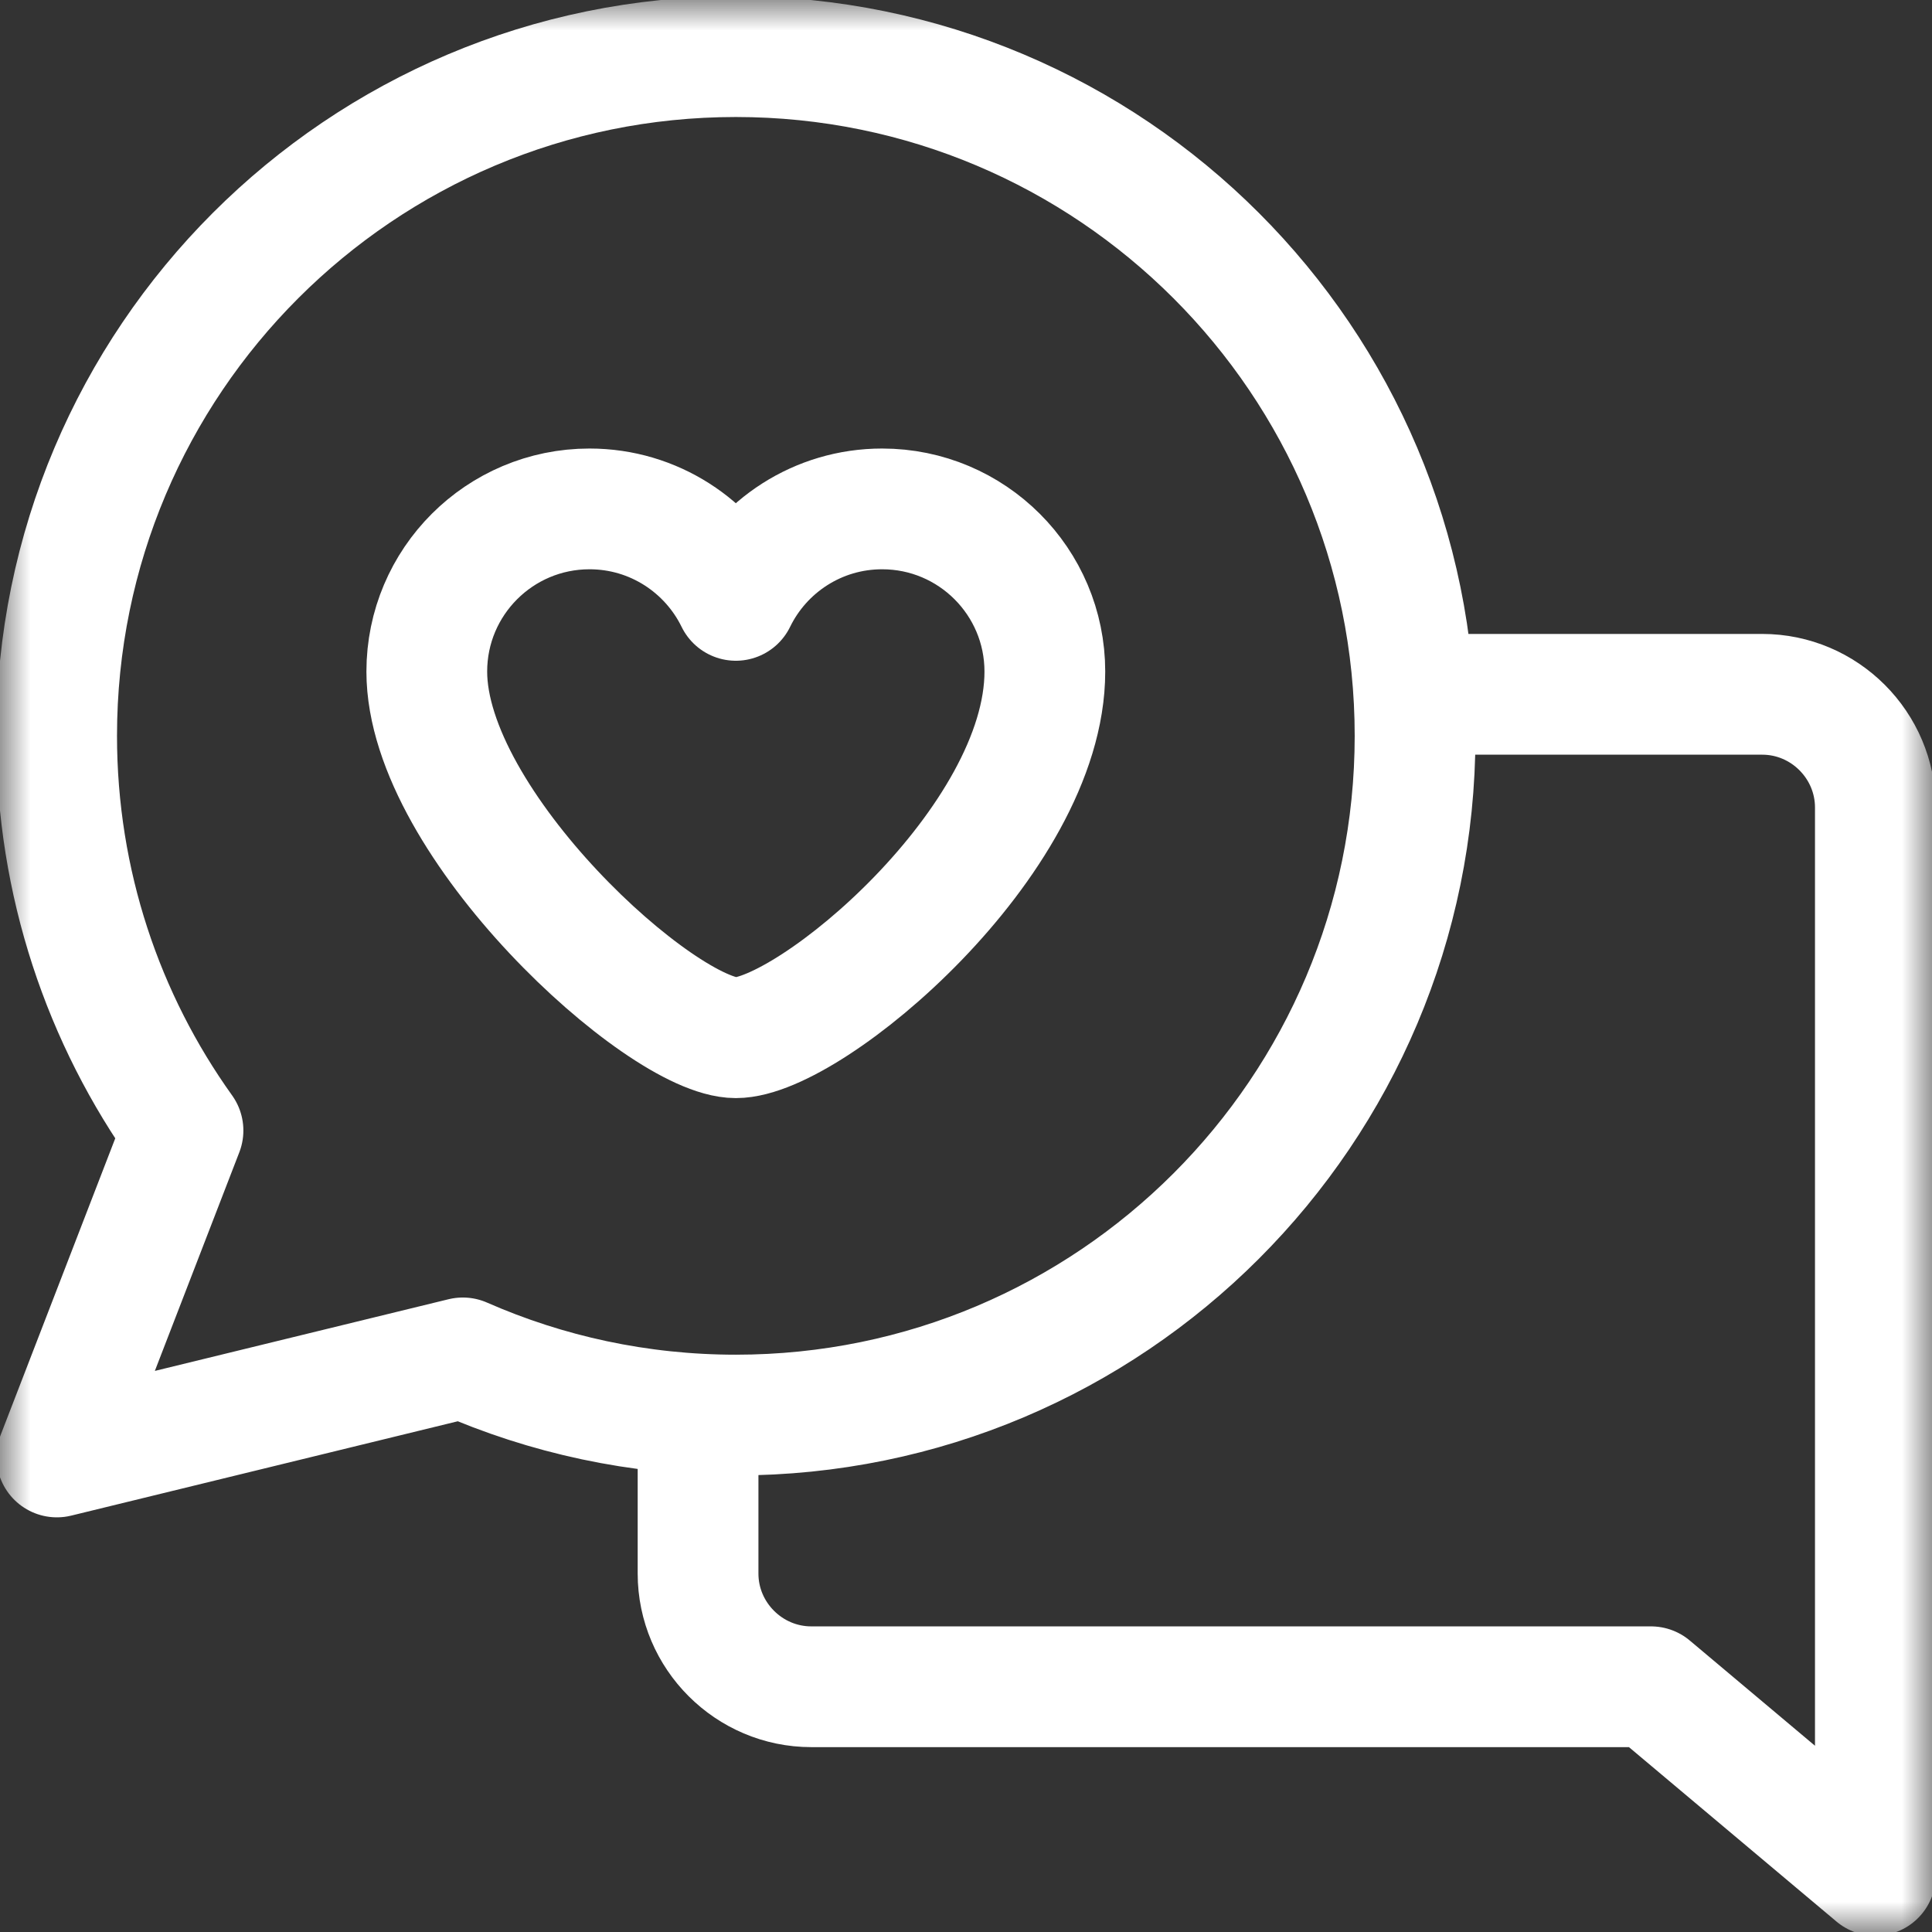 <svg xmlns="http://www.w3.org/2000/svg" fill="none" viewBox="0 0 32 32" height="32" width="32">
<rect x="0" y="0" width="32" height="32" fill="#333333" stroke="none"/>
<mask height="32" width="32" y="0" x="0" maskUnits="userSpaceOnUse" style="mask-type:luminance" id="mask0_2259_13097">
<path fill="white" d="M0 0H32V32H0V0Z"></path>
</mask>
<g mask="url(#mask0_2259_13097)">
<path stroke-linejoin="round" stroke-linecap="round" stroke-miterlimit="22.926" stroke-width="2" stroke="white" d="M23.688 11.5H29.188C30.219 11.5 31.062 12.344 31.062 13.375V31.062L27.345 27.938H13.438C12.406 27.938 11.562 27.094 11.562 26.063V23.563"></path>
<path stroke-linejoin="round" stroke-linecap="round" stroke-miterlimit="22.926" stroke-width="2" stroke="white" d="M12.188 0.938C18.401 0.938 23.438 5.974 23.438 12.188C23.438 18.401 18.401 23.438 12.188 23.438C10.579 23.438 9.05 23.099 7.666 22.491L0.942 24.132L3.031 18.725C1.713 16.883 0.938 14.626 0.938 12.188C0.938 5.974 5.974 0.938 12.188 0.938Z"></path>
<path stroke-linejoin="round" stroke-linecap="round" stroke-miterlimit="22.926" stroke-width="2" stroke="white" d="M9.764 8.429C10.829 8.429 11.75 9.047 12.188 9.944C12.625 9.047 13.546 8.429 14.611 8.429C16.099 8.429 17.306 9.635 17.306 11.123C17.306 13.929 13.419 17.188 12.188 17.188C10.956 17.188 7.069 13.653 7.069 11.123C7.069 9.635 8.276 8.429 9.764 8.429Z"></path>
</g>
</svg>
